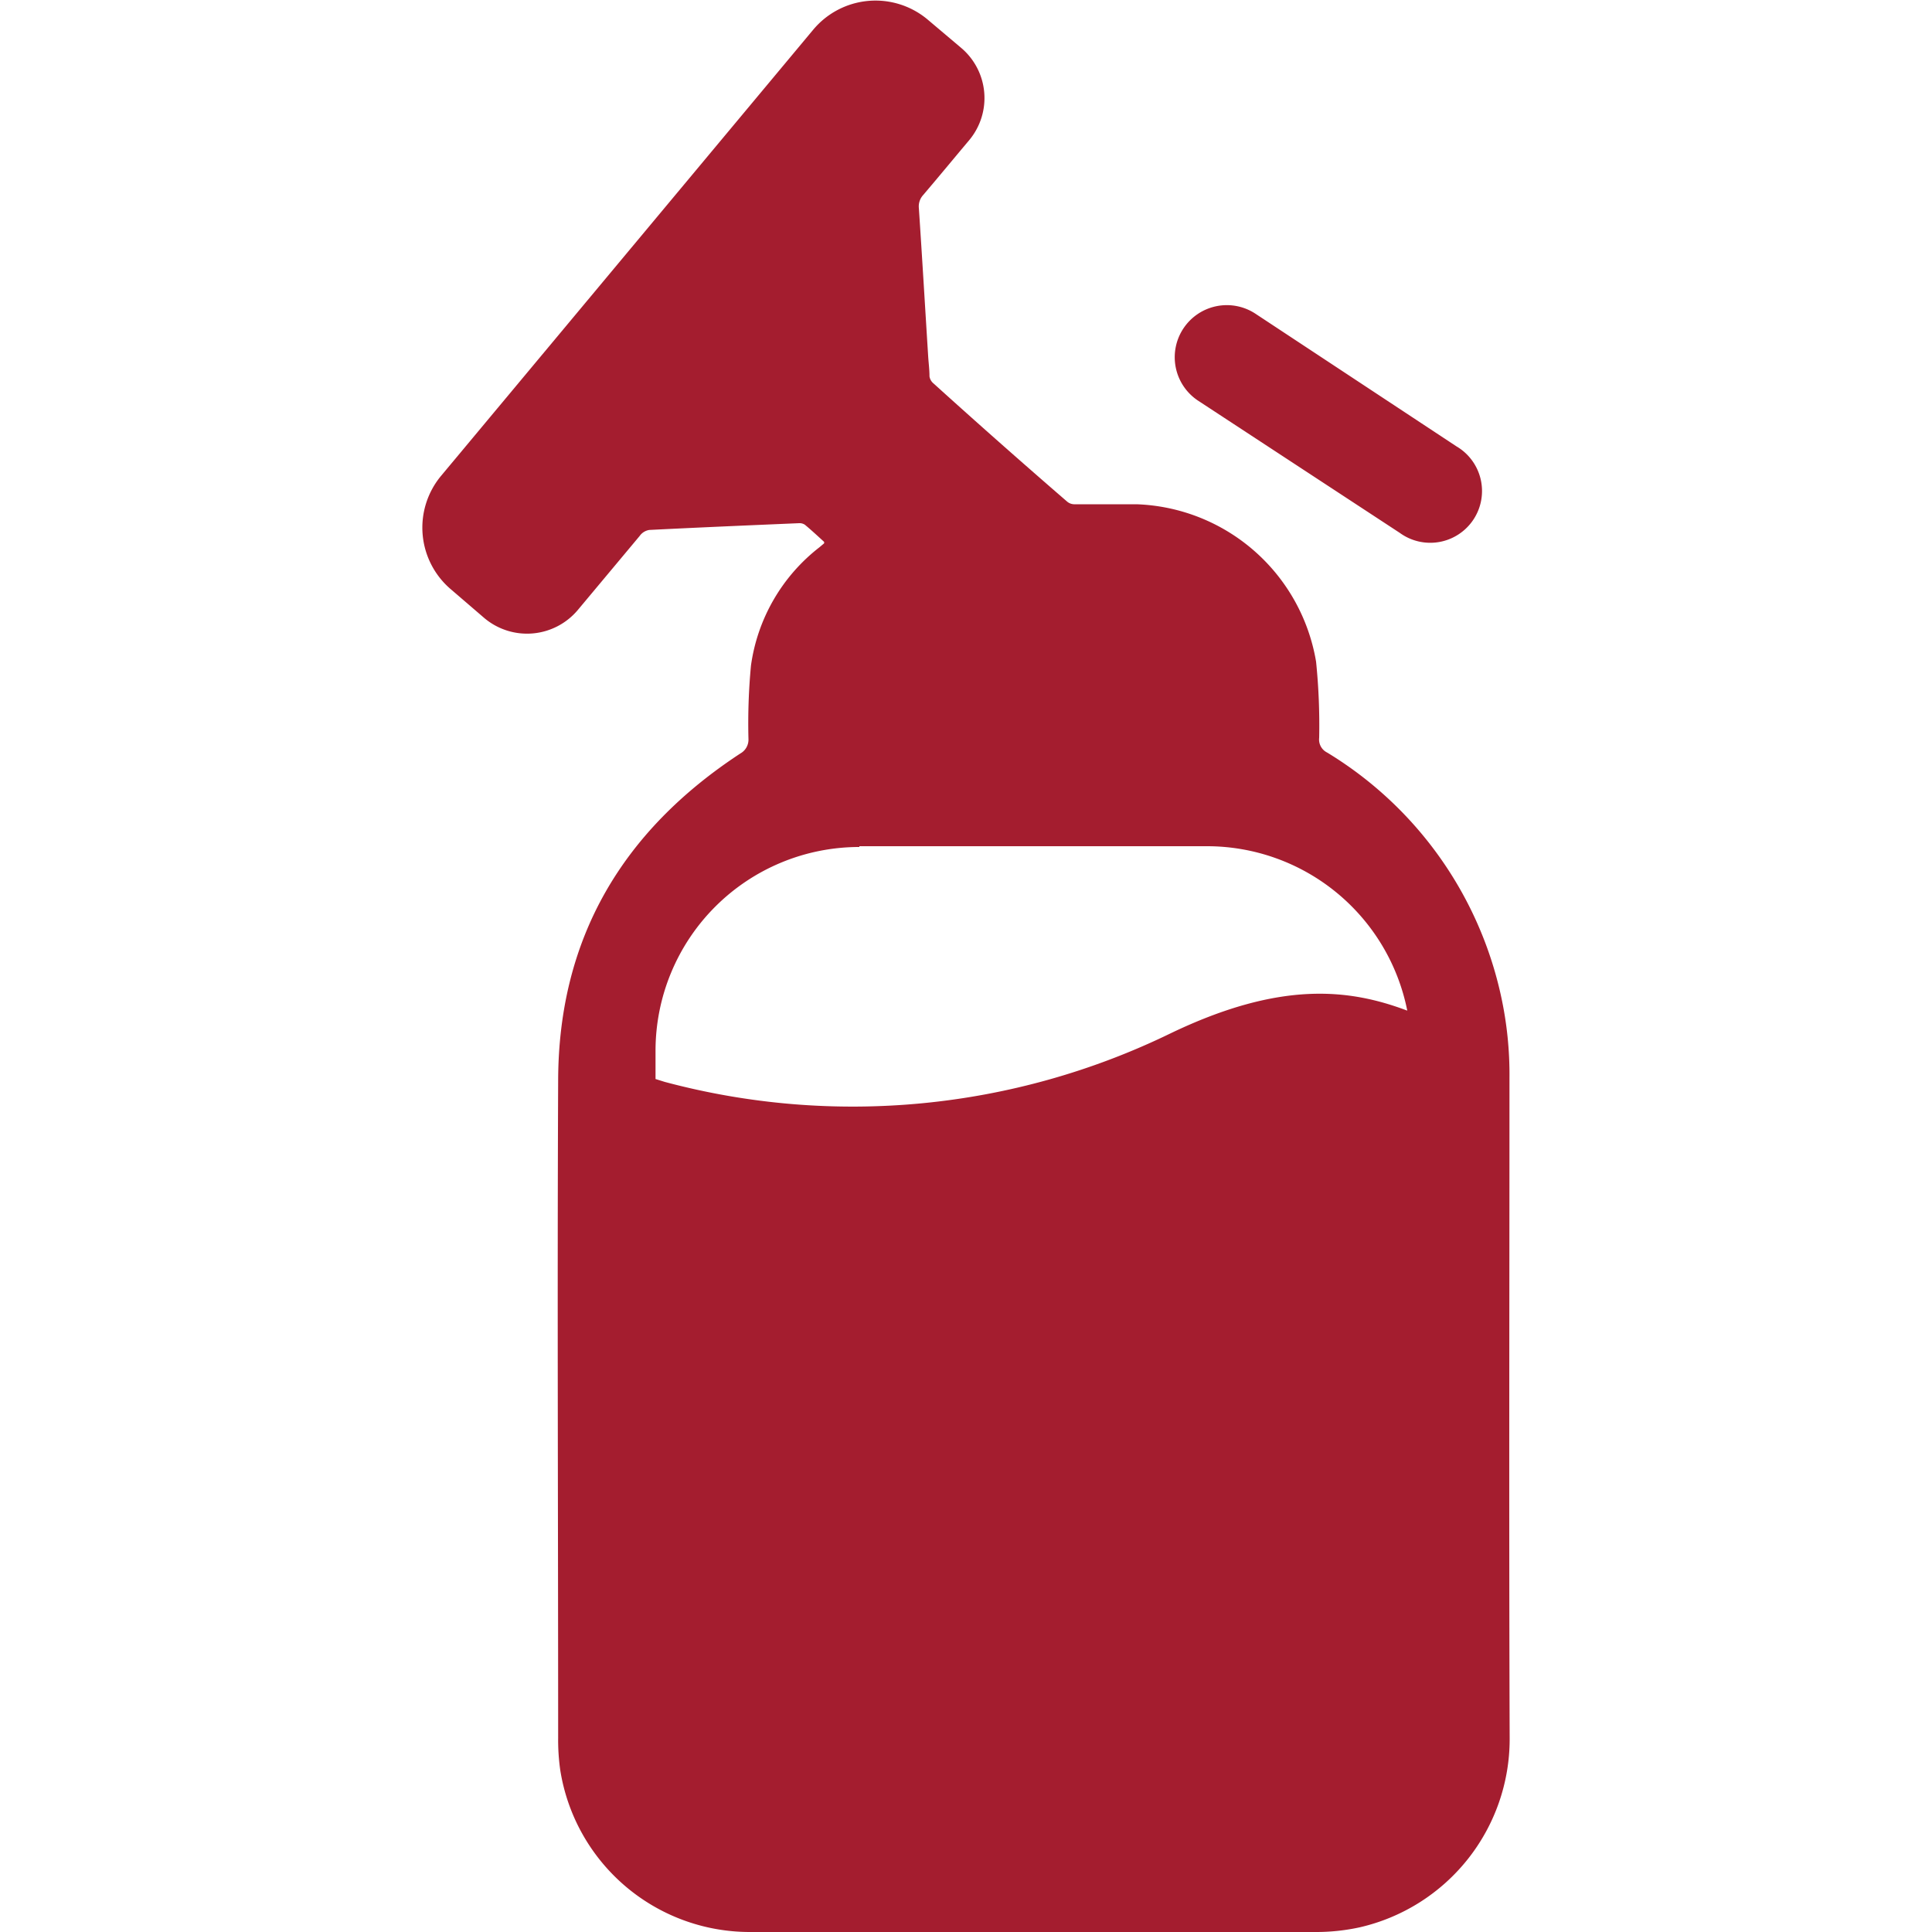 <svg id="Layer_1" data-name="Layer 1" xmlns="http://www.w3.org/2000/svg" viewBox="0 0 100 100"><defs><style>.cls-1{fill:#a41d2f;}</style></defs><title>milk-pump-clay</title><path class="cls-1" d="M78.13,55.8a19,19,0,0,0-.44-4.26,19.63,19.63,0,0,0-9-12.59.75.75,0,0,1-.41-.76,32.37,32.37,0,0,0-.16-3.94,9.77,9.77,0,0,0-9.3-8.15c-1.07,0-2.15,0-3.23,0a.58.58,0,0,1-.37-.15q-3.47-3-6.92-6.12a.58.58,0,0,1-.19-.35c0-.36-.05-.72-.07-1.07-.16-2.55-.31-5.09-.48-7.64a.87.87,0,0,1,.21-.66c.81-.95,1.6-1.91,2.4-2.86l0,0a3.4,3.4,0,0,0-.43-4.78L48,1a4.2,4.2,0,0,0-5.91.54L22.83,24.63a4.19,4.19,0,0,0,.54,5.9L25.08,32a3.43,3.43,0,0,0,4.83-.43l3.2-3.83a.75.75,0,0,1,.5-.31c2.58-.13,5.16-.24,7.75-.35a.5.5,0,0,1,.3.08c.35.29.68.6,1,.89a.17.17,0,0,0,0,.07l-.25.21a9.38,9.38,0,0,0-3.54,6.12,31.86,31.86,0,0,0-.13,3.79.82.82,0,0,1-.42.76c-6.1,4-9.4,9.55-9.43,16.88-.05,11.35,0,22.71,0,34.07A11,11,0,0,0,29,91.63,9.93,9.93,0,0,0,38.79,100q14.72,0,29.42,0a10.59,10.59,0,0,0,2.16-.24A10,10,0,0,0,78.14,90C78.1,78.58,78.13,67.19,78.13,55.8Zm-33.65-12h18a10.57,10.57,0,0,1,10.36,8.51c-3-1.13-6.56-1.56-12.26,1.18A37.62,37.62,0,0,1,34.41,56l-.48-.15h0V54.39A10.55,10.55,0,0,1,44.48,43.84Z"/><path class="cls-1" d="M62,20.73l10.45,6.85a2.68,2.68,0,1,0,2.93-4.48L65,16.25A2.68,2.68,0,0,0,62,20.73Z"/></svg>